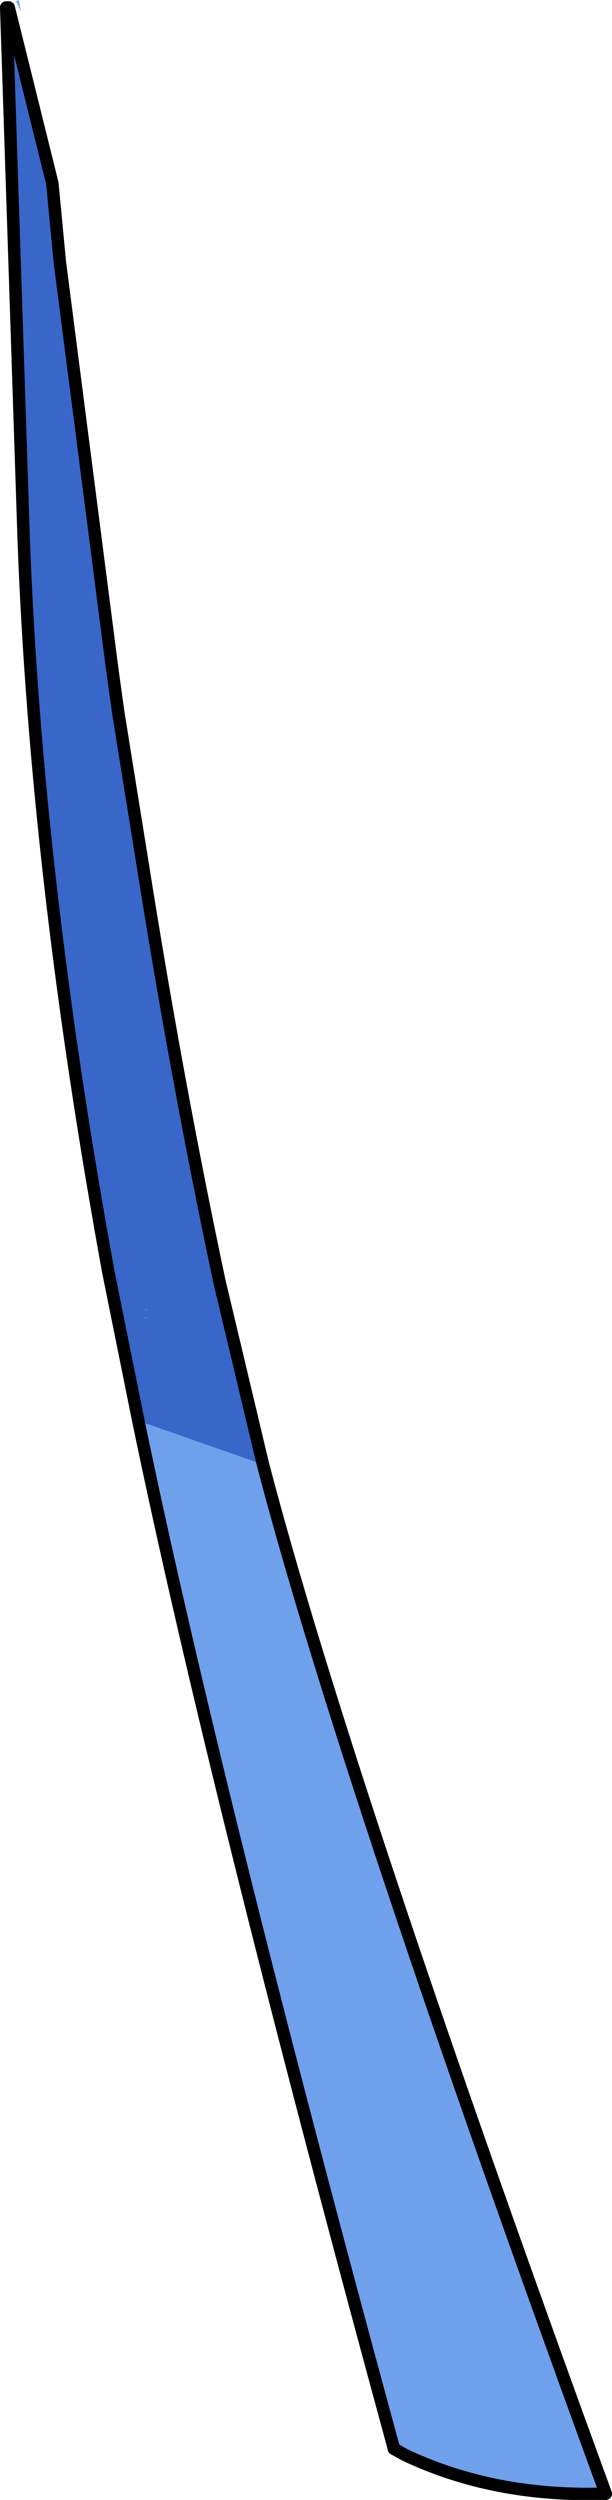 <?xml version="1.0" encoding="UTF-8" standalone="no"?>
<svg xmlns:xlink="http://www.w3.org/1999/xlink" height="100.2px" width="24.55px" xmlns="http://www.w3.org/2000/svg">
  <g transform="matrix(1.0, 0.0, 0.0, 1.0, 12.25, 49.95)">
    <path d="M-11.9 -49.65 L-12.0 -49.65 -11.9 -49.7 -11.9 -49.65 M-6.7 7.0 L-1.7 8.75 Q1.65 21.55 12.05 50.0 7.6 50.15 4.0 48.45 L3.55 48.2 3.5 48.0 3.35 47.45 Q-3.65 21.75 -6.7 7.0 M-11.6 -49.9 L-11.5 -49.95 -11.4 -49.45 -11.6 -49.9 M-6.45 2.5 L-6.3 2.6 -6.4 2.55 -6.45 2.5 M-6.45 2.85 L-6.4 2.85 -6.35 2.9 -6.45 2.85" fill="#6fa0ec" fill-rule="evenodd" stroke="none"/>
    <path d="M-12.0 -49.65 L-11.9 -49.65 -10.15 -42.6 -9.85 -39.45 -7.75 -23.15 -7.5 -21.35 -6.55 -15.45 Q-5.15 -6.6 -3.45 1.4 L-1.7 8.75 -6.7 7.0 -7.85 1.3 -7.9 1.05 Q-10.8 -14.8 -11.3 -28.35 L-12.0 -49.65 M-6.45 2.5 L-6.4 2.55 -6.3 2.6 -6.45 2.5 M-6.45 2.85 L-6.35 2.9 -6.4 2.85 -6.45 2.85" fill="#3867c9" fill-rule="evenodd" stroke="none"/>
    <path d="M-12.0 -49.65 L-11.3 -28.35 Q-10.8 -14.8 -7.9 1.05 L-7.85 1.3 -6.7 7.0 Q-3.65 21.75 3.35 47.45 L3.5 48.0 3.55 48.2 M-1.7 8.75 L-3.45 1.4 Q-5.15 -6.6 -6.55 -15.45 L-7.5 -21.35 -7.75 -23.15 -9.85 -39.45 -10.15 -42.6 -11.9 -49.65 M-1.7 8.75 Q1.65 21.55 12.05 50.0" fill="none" stroke="#000000" stroke-linecap="round" stroke-linejoin="round" stroke-width="0.5"/>
    <path d="M12.05 50.0 Q7.6 50.15 4.0 48.45 L3.55 48.2" fill="none" stroke="#000000" stroke-linecap="round" stroke-linejoin="round" stroke-width="0.5"/>
  </g>
</svg>
